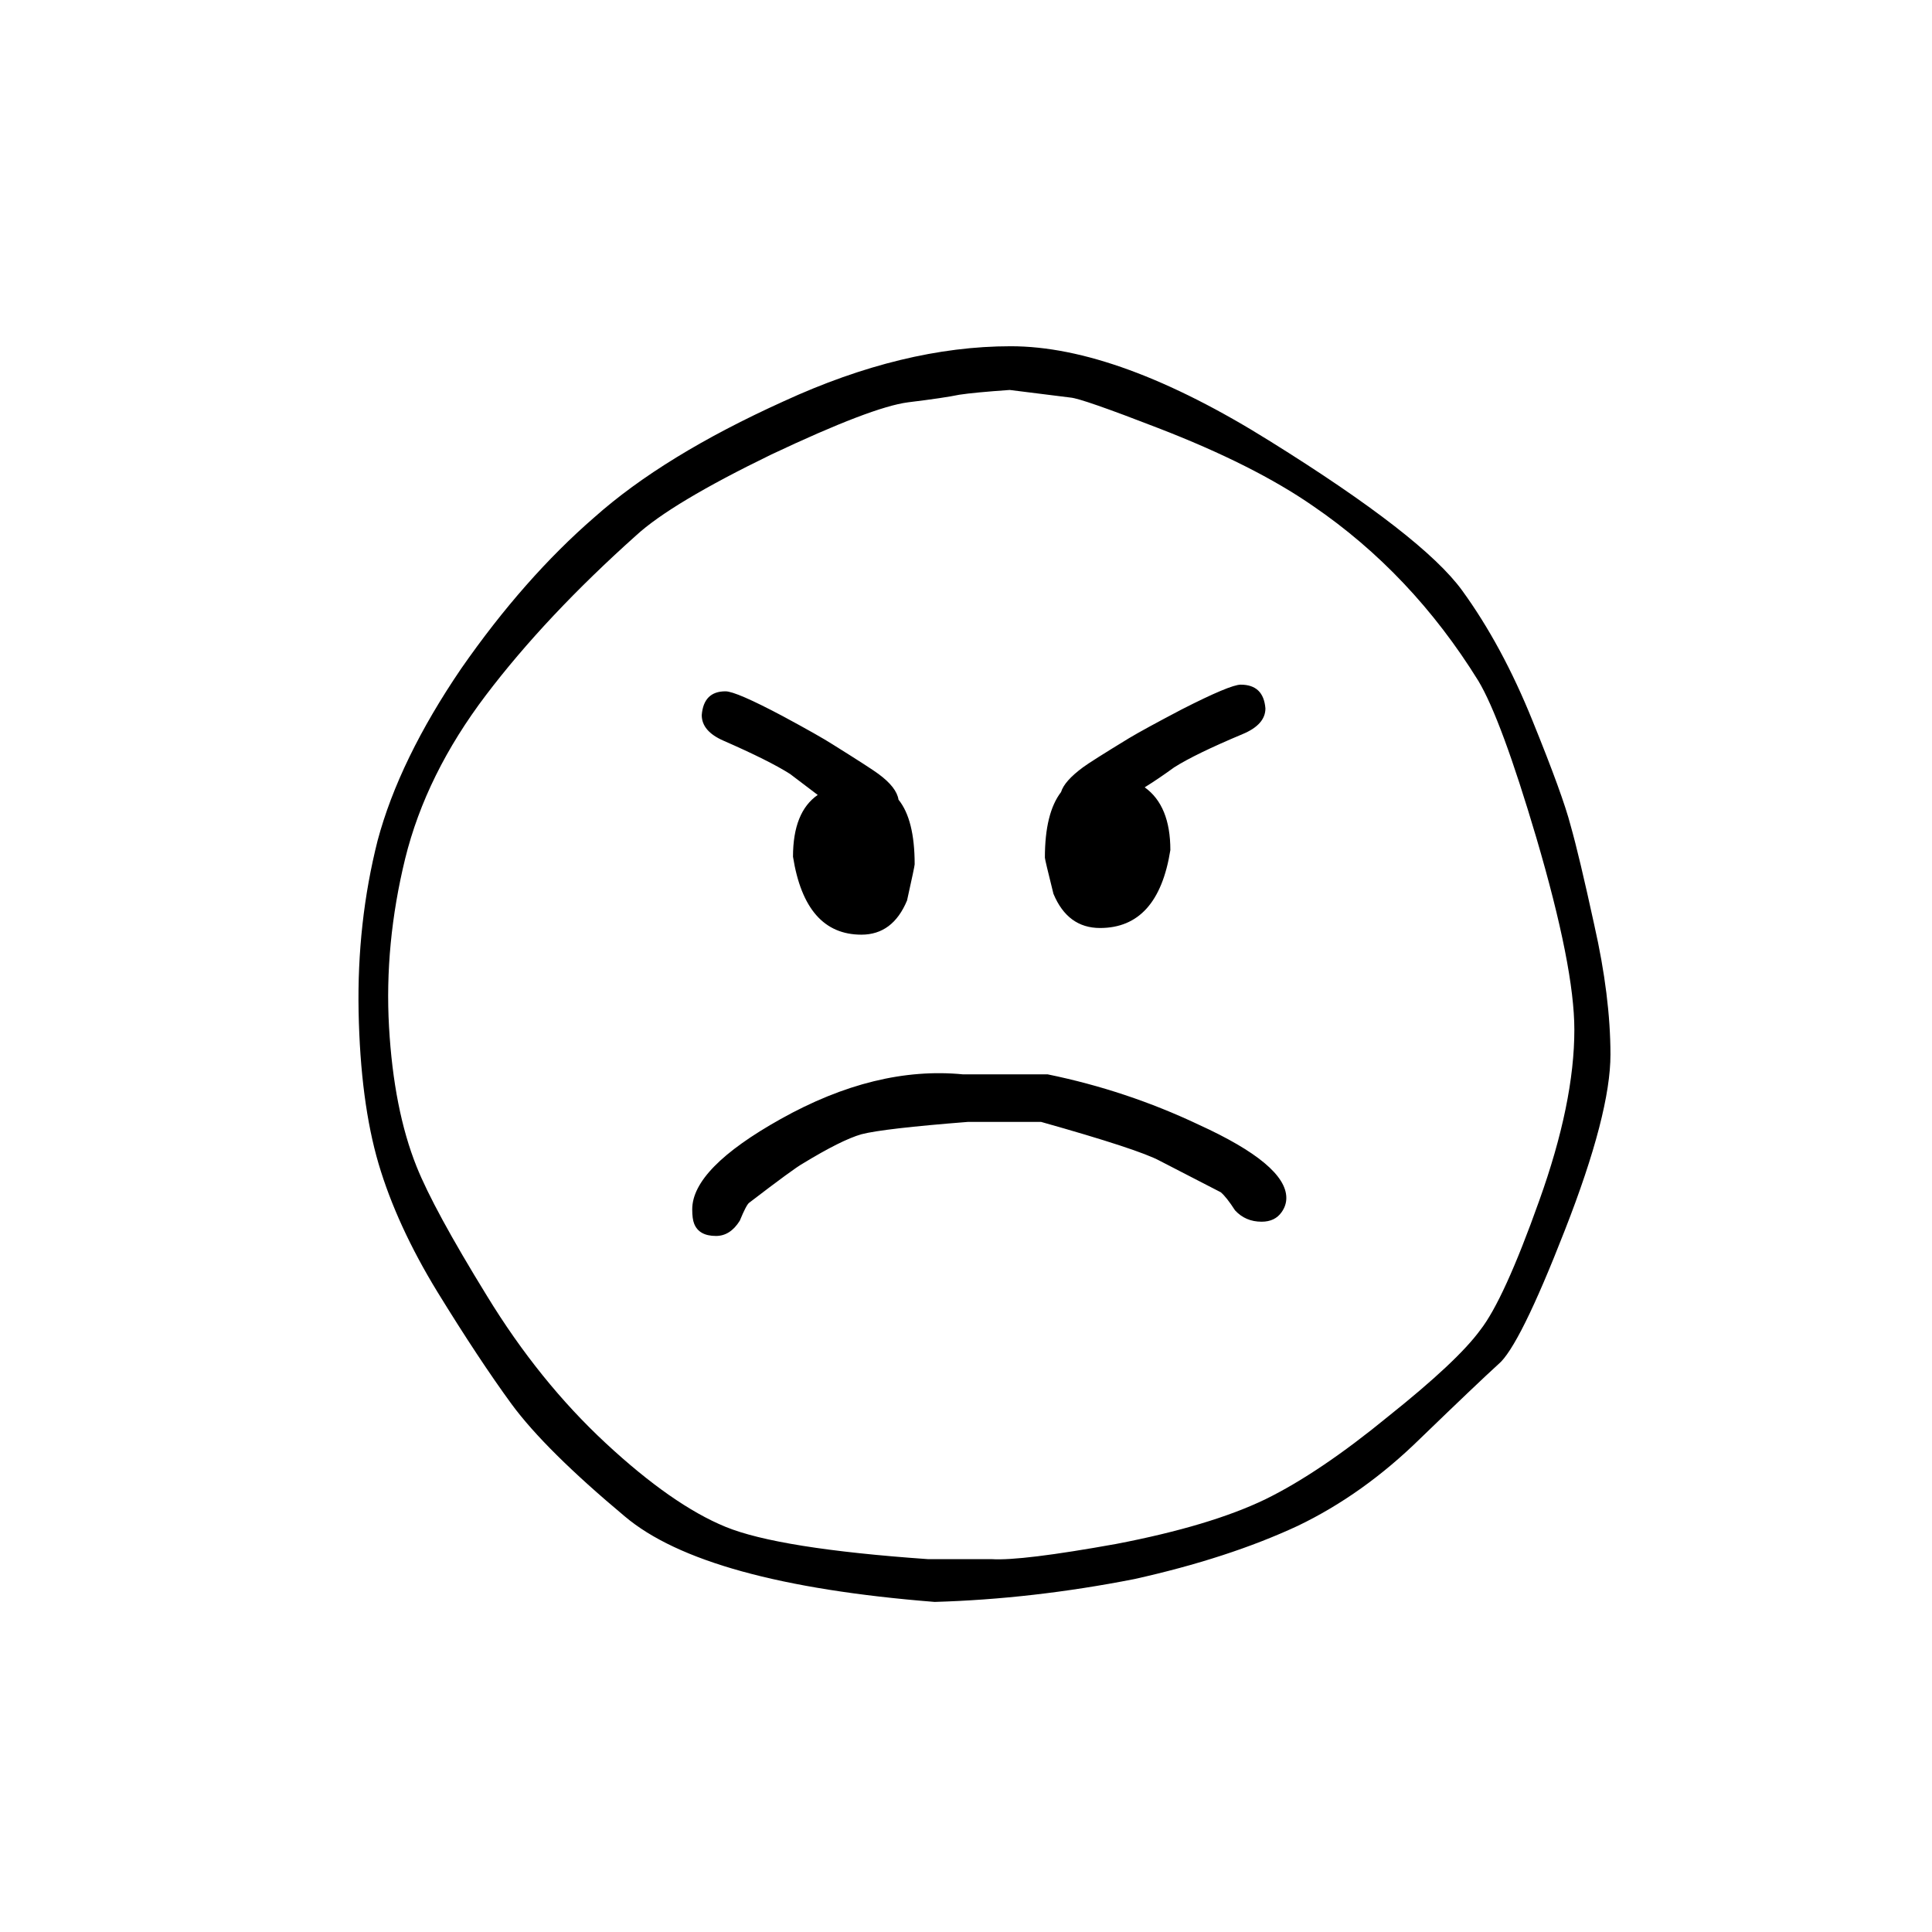 <?xml version="1.0" encoding="UTF-8"?>
<!-- Uploaded to: SVG Repo, www.svgrepo.com, Generator: SVG Repo Mixer Tools -->
<svg fill="#000000" width="800px" height="800px" version="1.1" viewBox="144 144 512 512" xmlns="http://www.w3.org/2000/svg">
 <path d="m566.51 389.17c-2.699-12.383-4.797-21.199-6.297-26.453-1.348-5.242-4.703-14.477-10.078-27.707-5.348-13.258-11.562-24.762-18.641-34.512-6.926-9.559-23.887-22.742-50.883-39.551-26.855-16.801-49.781-25.199-68.77-25.188-18.98 0-39.047 4.867-60.207 14.609-21.16 9.574-37.871 19.816-50.129 30.73-12.414 10.762-24.172 24.113-35.266 40.055-10.953 16.086-18.34 31.285-22.168 45.594-3.66 14.48-5.34 29.594-5.039 45.344 0.316 15.949 2.078 29.383 5.289 40.305 3.227 10.91 8.43 22.246 15.621 34.008 7.328 11.922 13.875 21.828 19.648 29.723 5.949 8.082 15.941 17.992 29.977 29.727 14.043 11.883 41.418 19.438 82.121 22.672 17.297-0.504 34.93-2.519 52.898-6.047 16.625-3.695 31.066-8.395 43.328-14.105 11.59-5.562 22.422-13.289 32.496-23.176 10.203-9.859 17.09-16.41 20.656-19.648 3.715-3.062 9.594-14.902 17.633-35.52 8.078-20.633 12.109-36.168 12.09-46.602-0.012-10.27-1.438-21.691-4.281-34.258m-138.8-139.81c2.016 0.168 9.742 2.856 23.176 8.062 16.961 6.547 30.648 13.434 41.062 20.656 17.465 11.922 32.074 27.371 43.828 46.348 4.031 6.719 9.152 20.574 15.367 41.566 6.719 22.84 10.078 39.801 10.078 50.883 0.004 12.918-3.102 28.031-9.32 45.344-6.234 17.512-11.441 28.93-15.621 34.258-4.008 5.496-12.152 13.137-24.434 22.926-12.098 9.922-22.93 17.227-32.496 21.914-9.738 4.703-22.922 8.648-39.547 11.84-16.797 3.023-27.793 4.367-33 4.031h-16.879c-26.367-1.848-44.25-4.703-53.656-8.566-9.402-3.859-19.984-11.25-31.738-22.168-11.758-10.914-22.254-23.93-31.488-39.043-9.406-15.281-15.617-26.703-18.641-34.258-4.035-10.07-6.473-22.414-7.305-37.031-0.828-14.637 0.598-29.5 4.281-44.586 3.68-14.922 10.82-29.363 21.41-43.328 10.586-13.949 23.852-28.055 39.801-42.32 6.215-5.711 18.141-12.852 35.773-21.414 17.785-8.41 29.875-13.027 36.273-13.855 6.43-0.785 10.965-1.457 13.602-2.012 2.633-0.402 7.086-0.824 13.352-1.262l16.121 2.016m-87.66 218.15c1.176-2.856 2.012-4.449 2.516-4.785 7.894-6.047 12.598-9.488 14.109-10.328 6.883-4.199 12.09-6.801 15.617-7.809 3.863-1.008 13.266-2.098 28.215-3.273h19.395c17.297 4.867 27.793 8.312 31.488 10.328l16.121 8.312c1.008 0.84 2.269 2.434 3.781 4.785 1.848 2.016 4.195 3.023 7.051 3.023 2.352 0 4.117-0.84 5.293-2.519 0.836-1.176 1.258-2.434 1.258-3.777 0-5.879-7.727-12.344-23.176-19.398-12.762-6.047-26.113-10.496-40.051-13.352h-22.422c-15.449-1.512-31.57 2.438-48.363 11.84-15.621 8.734-23.43 16.711-23.43 23.93 0 1.68 0.168 2.941 0.504 3.781 0.84 2.184 2.773 3.273 5.793 3.273 2.519 0 4.621-1.344 6.301-4.031m103.28-127.96c-6.883 4.195-10.996 6.801-12.34 7.809-3.281 2.422-5.211 4.606-5.797 6.547-2.852 3.715-4.281 9.508-4.281 17.383 0 0.336 0.758 3.527 2.266 9.574 2.519 6.043 6.637 9.066 12.344 9.066 10.246 0 16.461-6.887 18.641-20.656 0-7.84-2.266-13.383-6.801-16.625 2.426-1.504 5.031-3.269 7.809-5.289 3.695-2.352 9.742-5.293 18.141-8.816 4.027-1.68 6.043-3.949 6.043-6.805-0.336-4.195-2.519-6.297-6.547-6.297-1.848 0-7.055 2.184-15.621 6.551-6.715 3.527-11.336 6.047-13.855 7.559m-89.93 9.57c2.688 2.016 5.125 3.863 7.309 5.543-4.367 3.023-6.551 8.48-6.551 16.375 2.184 13.77 8.227 20.656 18.137 20.656 5.543 0 9.574-3.023 12.09-9.07 1.344-6.047 2.016-9.238 2.016-9.574 0-7.891-1.426-13.602-4.281-17.129-0.336-2.184-2.098-4.449-5.289-6.801-1.344-1.008-5.375-3.609-12.094-7.809-2.352-1.512-6.801-4.031-13.348-7.559-8.23-4.363-13.27-6.547-15.117-6.547-3.863 0-5.961 2.098-6.297 6.297 0 2.856 1.93 5.121 5.793 6.801 8.062 3.527 13.941 6.465 17.633 8.816z"/>
</svg>